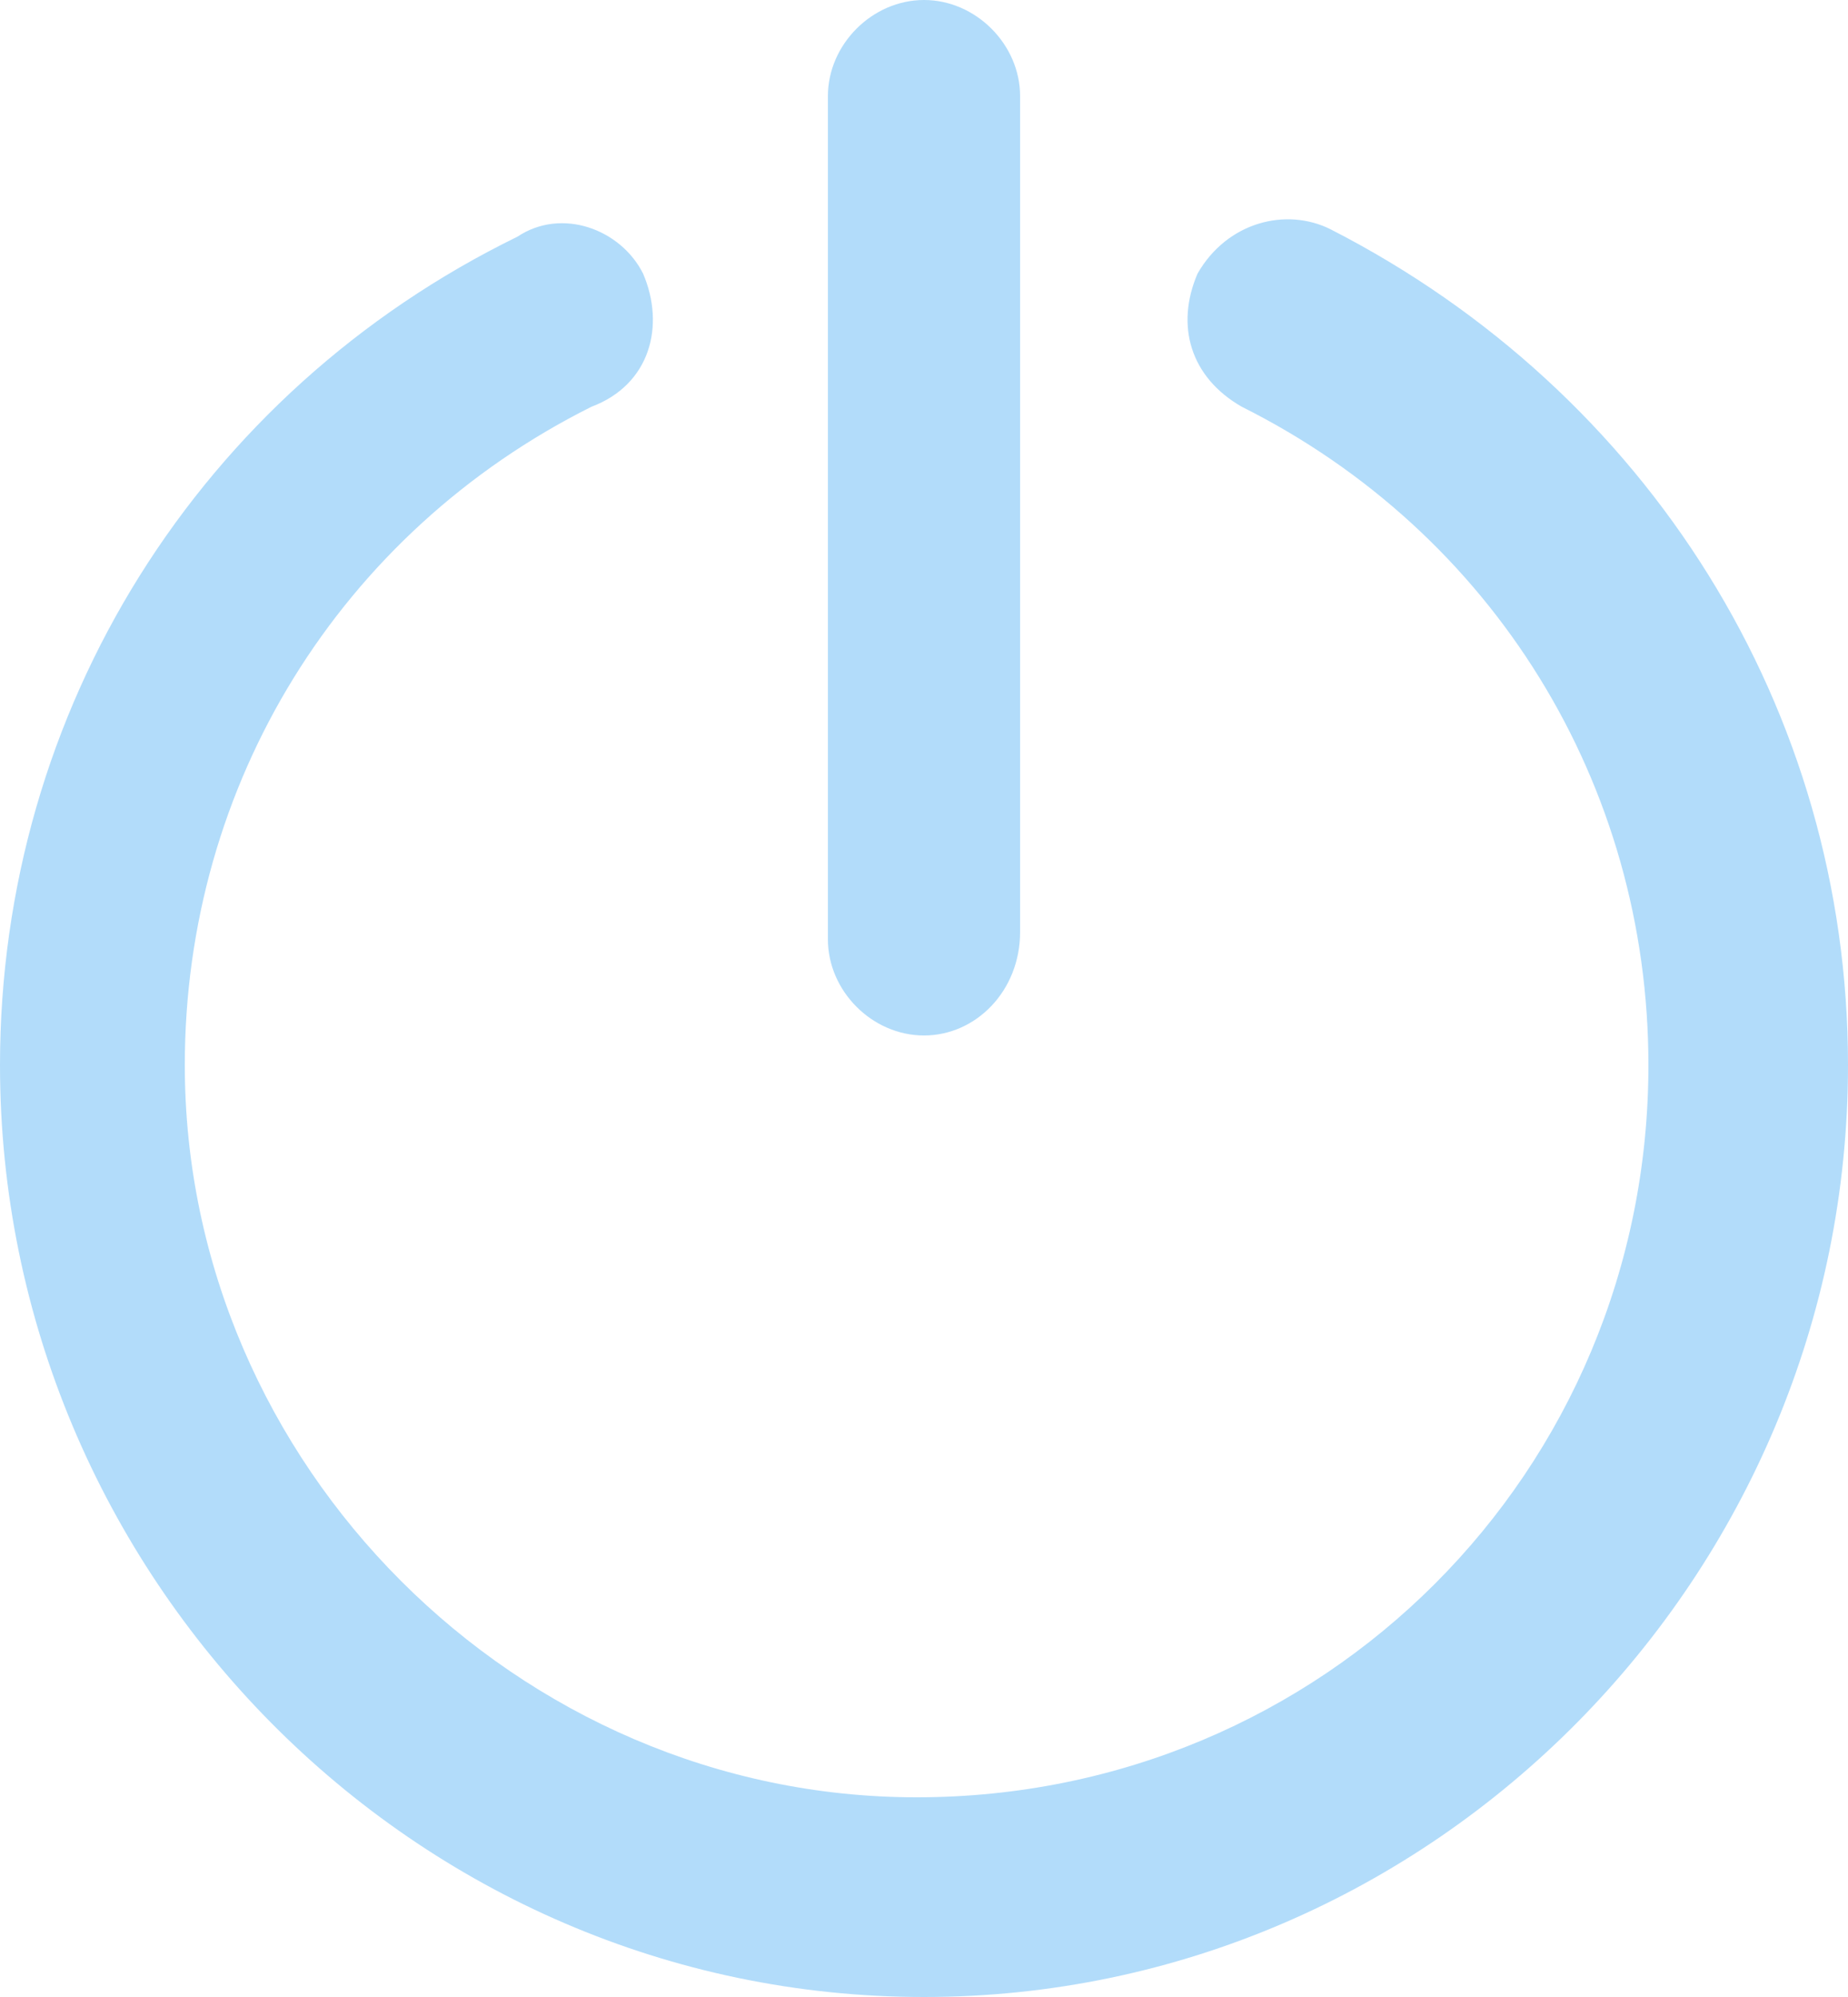 <?xml version="1.0" encoding="utf-8"?>
<!-- Generator: Adobe Illustrator 25.1.0, SVG Export Plug-In . SVG Version: 6.00 Build 0)  -->
<svg version="1.1" id="Layer_1" xmlns="http://www.w3.org/2000/svg" xmlns:xlink="http://www.w3.org/1999/xlink" x="0px" y="0px"
	 width="25px" height="27px" viewBox="0 0 25 27" enable-background="new 0 0 25 27" xml:space="preserve">
<path id="XMLID_132_" fill="#b2dcfa" d="M12.5,14c-0.7,0-1.3-0.6-1.3-1.3V1.3c0-0.7,0.6-1.3,1.3-1.3s1.3,0.6,1.3,1.3v11.3
	C13.8,13.4,13.2,14,12.5,14z M25,14.4c0-4.8-2.7-9.1-7-11.3c-0.6-0.3-1.4-0.1-1.8,0.6c-0.3,0.7-0.1,1.4,0.6,1.8
	c3.4,1.7,5.5,5.1,5.5,8.9c0,5.5-4.4,9.9-9.9,9.9c-5.4,0-9.9-4.5-9.9-9.9c0-3.8,2.1-7.2,5.5-8.9C8.8,5.2,9,4.4,8.7,3.7
	C8.4,3.1,7.6,2.8,7,3.2C2.7,5.3,0,9.6,0,14.4C0,21.3,5.6,27,12.5,27C19.4,27,25,21.3,25,14.4z"/>
</svg>
